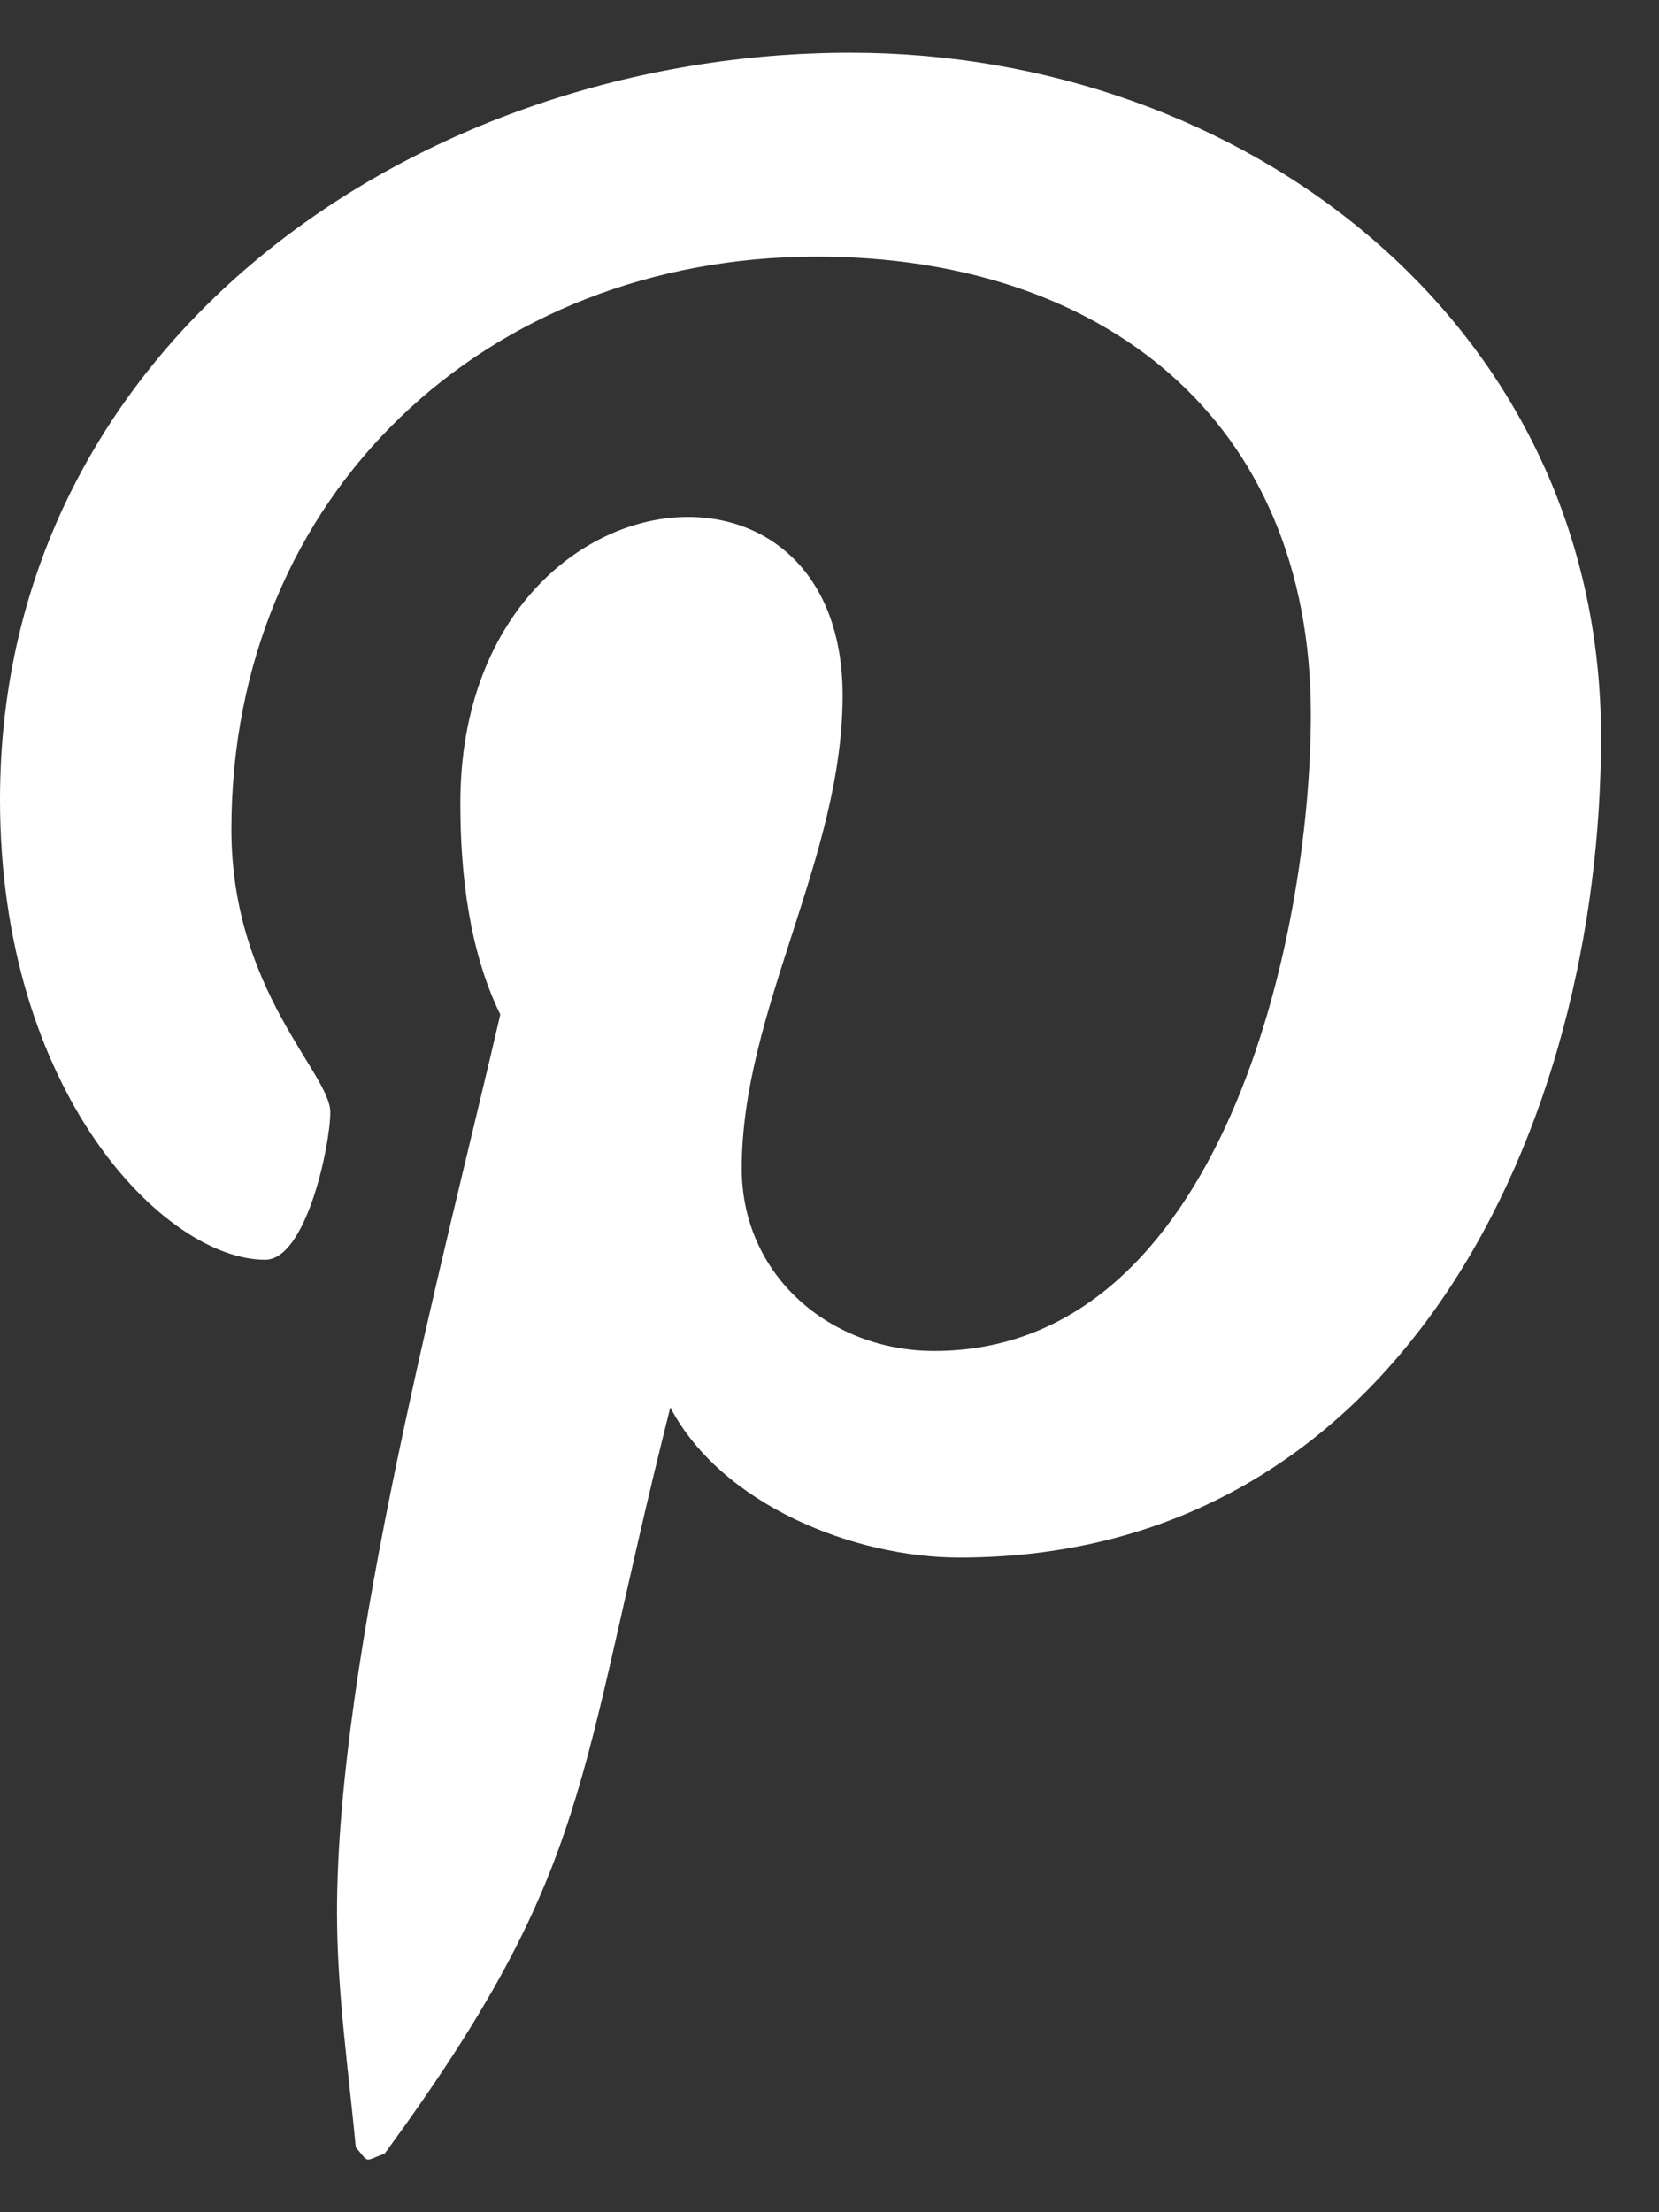 <?xml version="1.0" encoding="UTF-8"?>
<svg width="21px" height="28px" viewBox="0 0 21 28" version="1.1" xmlns="http://www.w3.org/2000/svg" xmlns:xlink="http://www.w3.org/1999/xlink">
    <rect x="0" y="0" width="21" height="28" fill="#333333" stroke="none"/>
    <title>Pinterest</title>
    <g id="􀋁--Symbols" stroke="none" stroke-width="1" fill="none" fill-rule="evenodd">
        <g id="Pinterest" transform="translate(0, 0.667)" fill="#FFFFFF" fill-rule="nonzero">
            <path d="M10.766,0 C5.351,0 0,3.609 0,9.452 C0,13.167 2.089,15.278 3.356,15.278 C3.879,15.278 4.181,13.821 4.181,13.41 C4.181,12.919 2.929,11.873 2.929,9.831 C2.929,5.588 6.159,2.581 10.339,2.581 C13.934,2.581 16.593,4.622 16.593,8.375 C16.593,11.177 15.468,16.432 11.826,16.432 C10.512,16.432 9.389,15.483 9.389,14.122 C9.389,12.128 10.666,10.196 10.666,8.137 C10.666,4.643 5.827,5.277 5.827,9.5 C5.827,10.386 5.937,11.367 6.333,12.174 C5.606,15.309 4.266,20.306 4.266,23.536 C4.266,24.534 4.409,25.515 4.504,26.513 C4.683,26.714 4.594,26.693 4.869,26.592 C7.529,22.951 7.282,21.913 8.485,17.147 C9.135,18.382 10.813,19.047 12.143,19.047 C17.748,19.047 20.266,13.585 20.266,8.66 C20.266,3.42 15.738,0 10.766,0 Z"></path>
        </g>
    </g>
</svg>